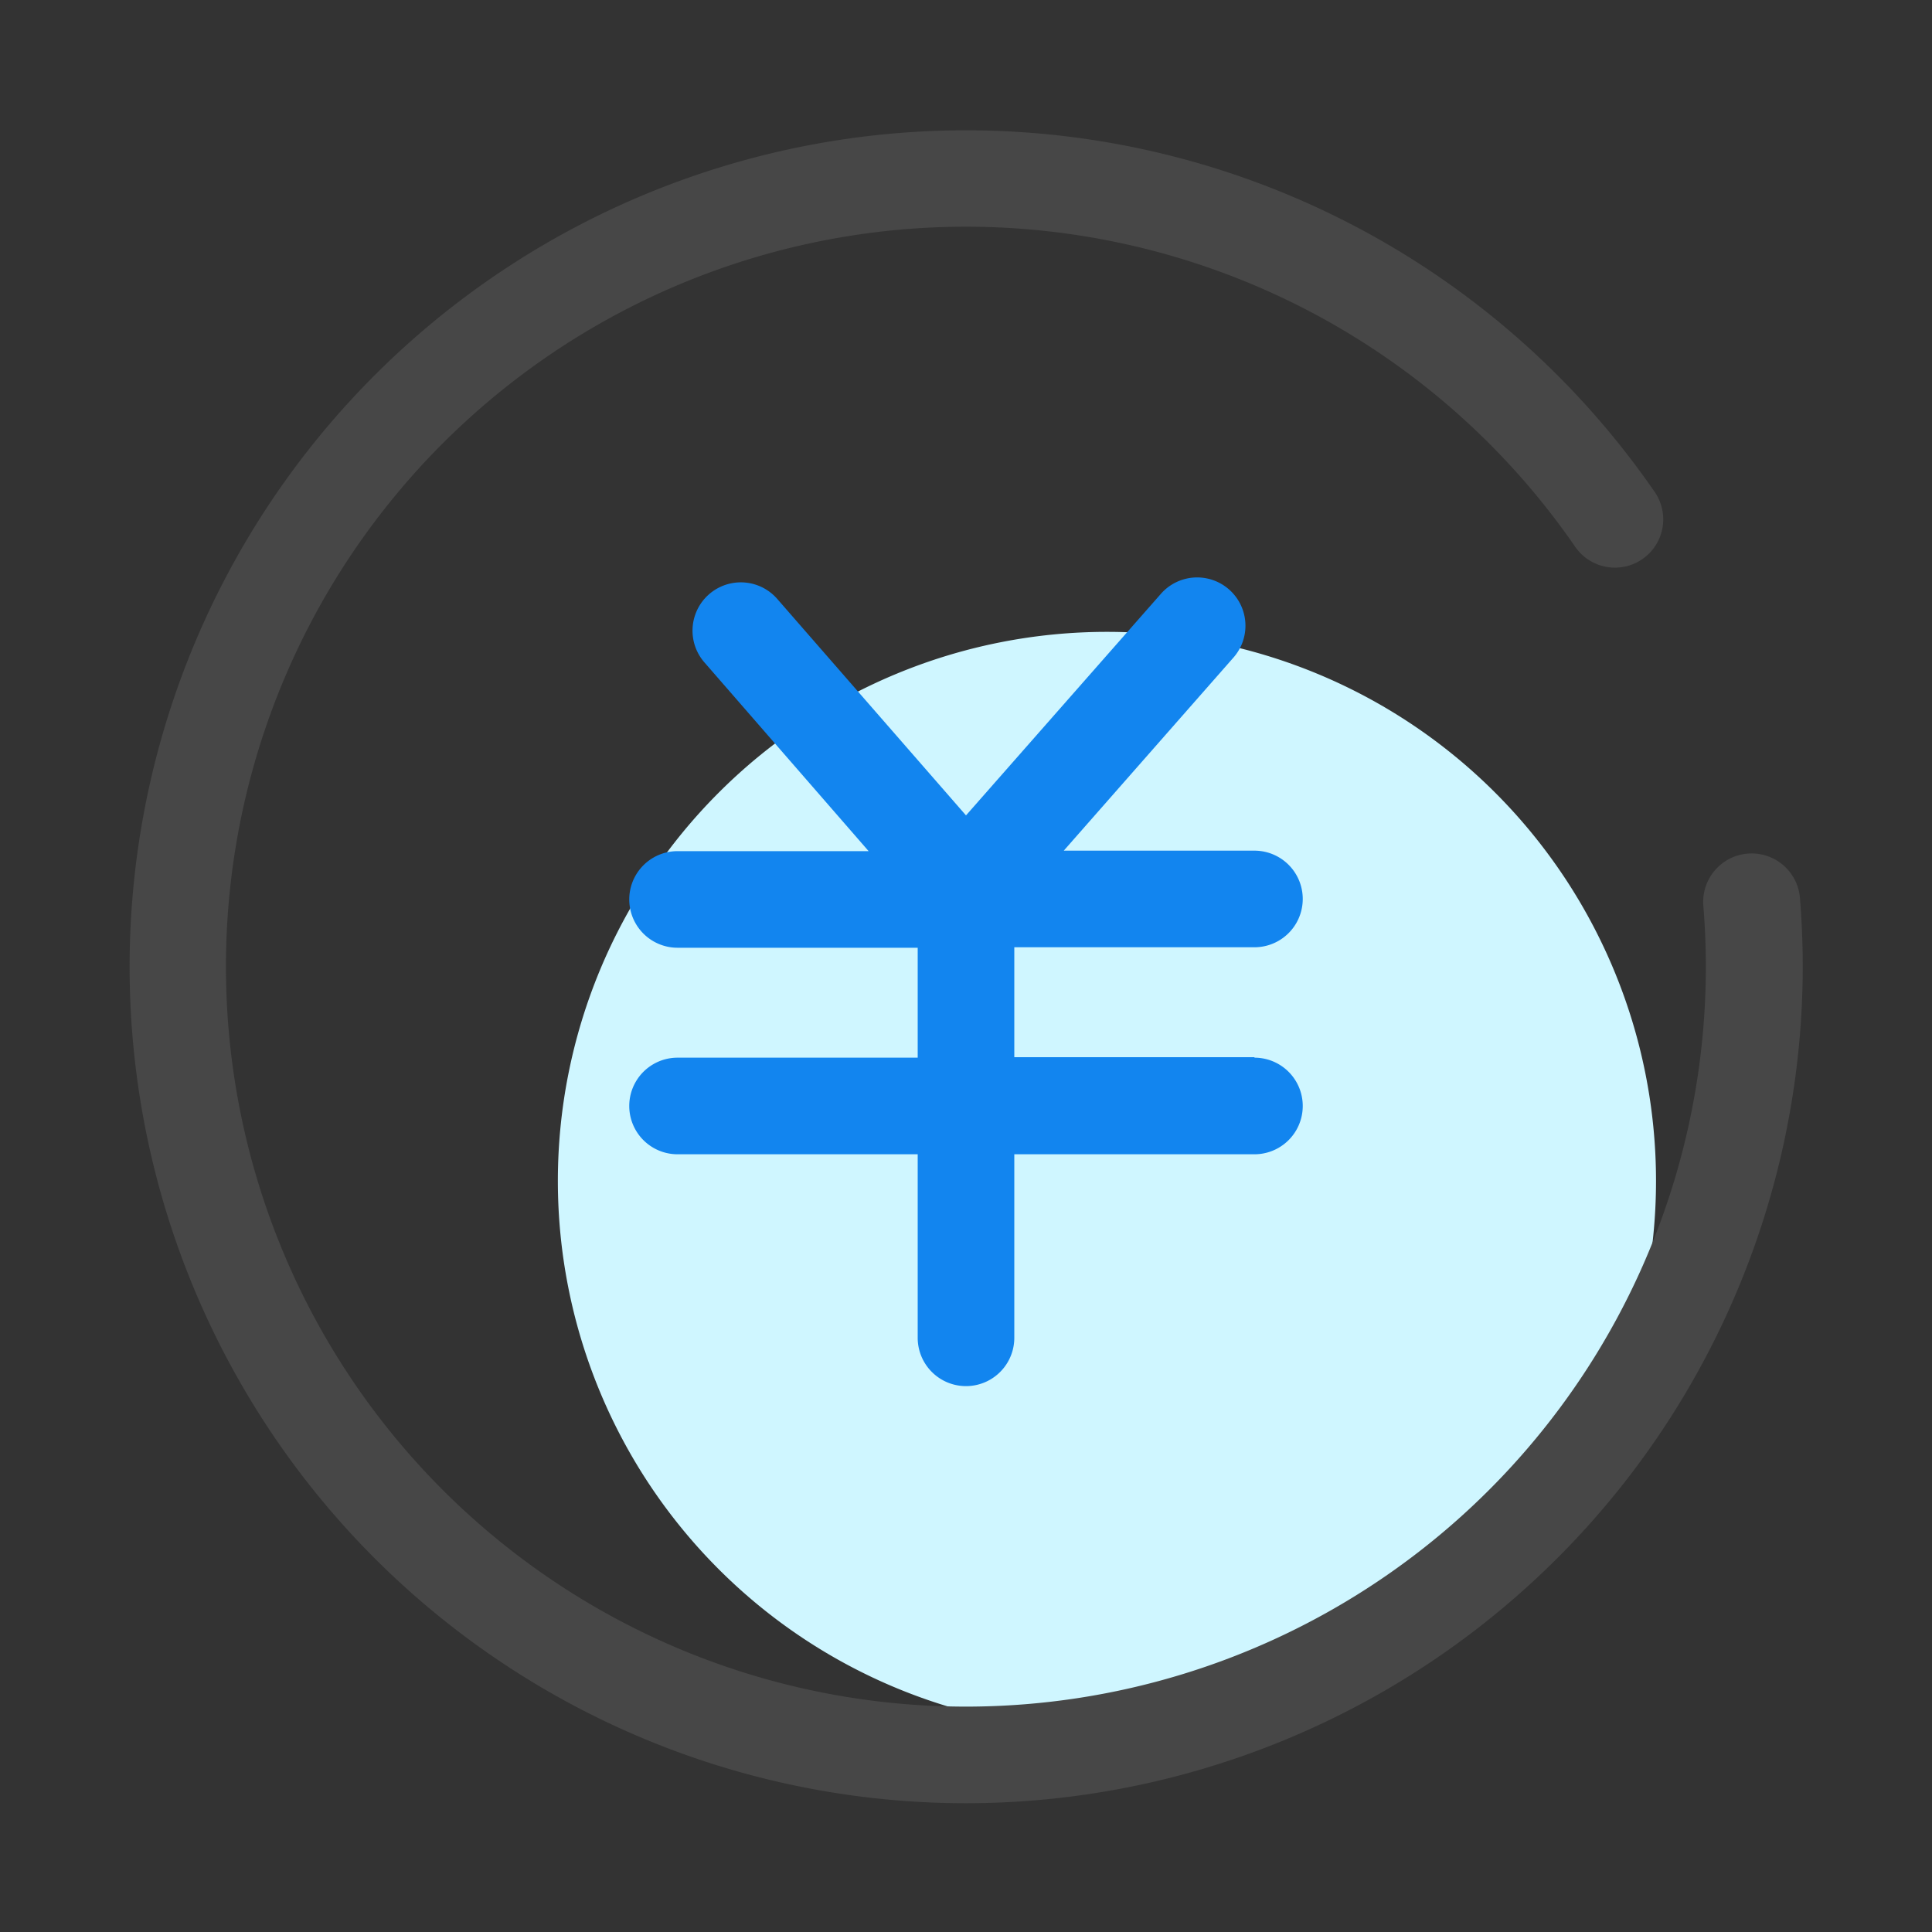 <?xml version="1.0" standalone="no"?><!DOCTYPE svg PUBLIC "-//W3C//DTD SVG 1.1//EN" "http://www.w3.org/Graphics/SVG/1.1/DTD/svg11.dtd"><svg t="1745730759902" class="icon" viewBox="0 0 1024 1024" version="1.1" xmlns="http://www.w3.org/2000/svg" p-id="9867" xmlns:xlink="http://www.w3.org/1999/xlink" width="200" height="200"><rect x="0" y="0" width="1024" height="1024" fill="#333333" stroke="none"/><path d="M586.701 625.92m-291.021 0a291.021 291.021 0 1 0 582.042 0 291.021 291.021 0 1 0-582.042 0Z" fill="#CFF6FF" p-id="9868"></path><path d="M512 955.75a443.341 443.341 0 1 1 364.646-695.552 25.6 25.6 0 1 1-42.086 29.133 392.192 392.192 0 1 0 69.581 223.13c0-10.752-0.461-21.658-1.331-32.358a25.6 25.6 0 1 1 51.2-4.147c0.973 12.083 1.485 24.371 1.485 36.506A443.802 443.802 0 0 1 512 955.75z" fill="#474747" p-id="9869"></path><path d="M664.883 560.333H537.6V502.067h127.283a25.6 25.6 0 0 0 0-51.2h-101.069L654.08 348.16a25.6 25.6 0 0 0-38.451-33.792L512 432.179 411.955 317.44a25.6 25.6 0 1 0-38.605 33.638l87.04 100.045H359.117a25.6 25.6 0 1 0 0 51.2H486.4v58.266H359.117a25.6 25.6 0 1 0 0 51.2H486.4v97.28a25.6 25.6 0 0 0 51.2 0v-97.28h127.283a25.6 25.6 0 0 0 0-51.2z" fill="#1285EF" p-id="9870"></path></svg>